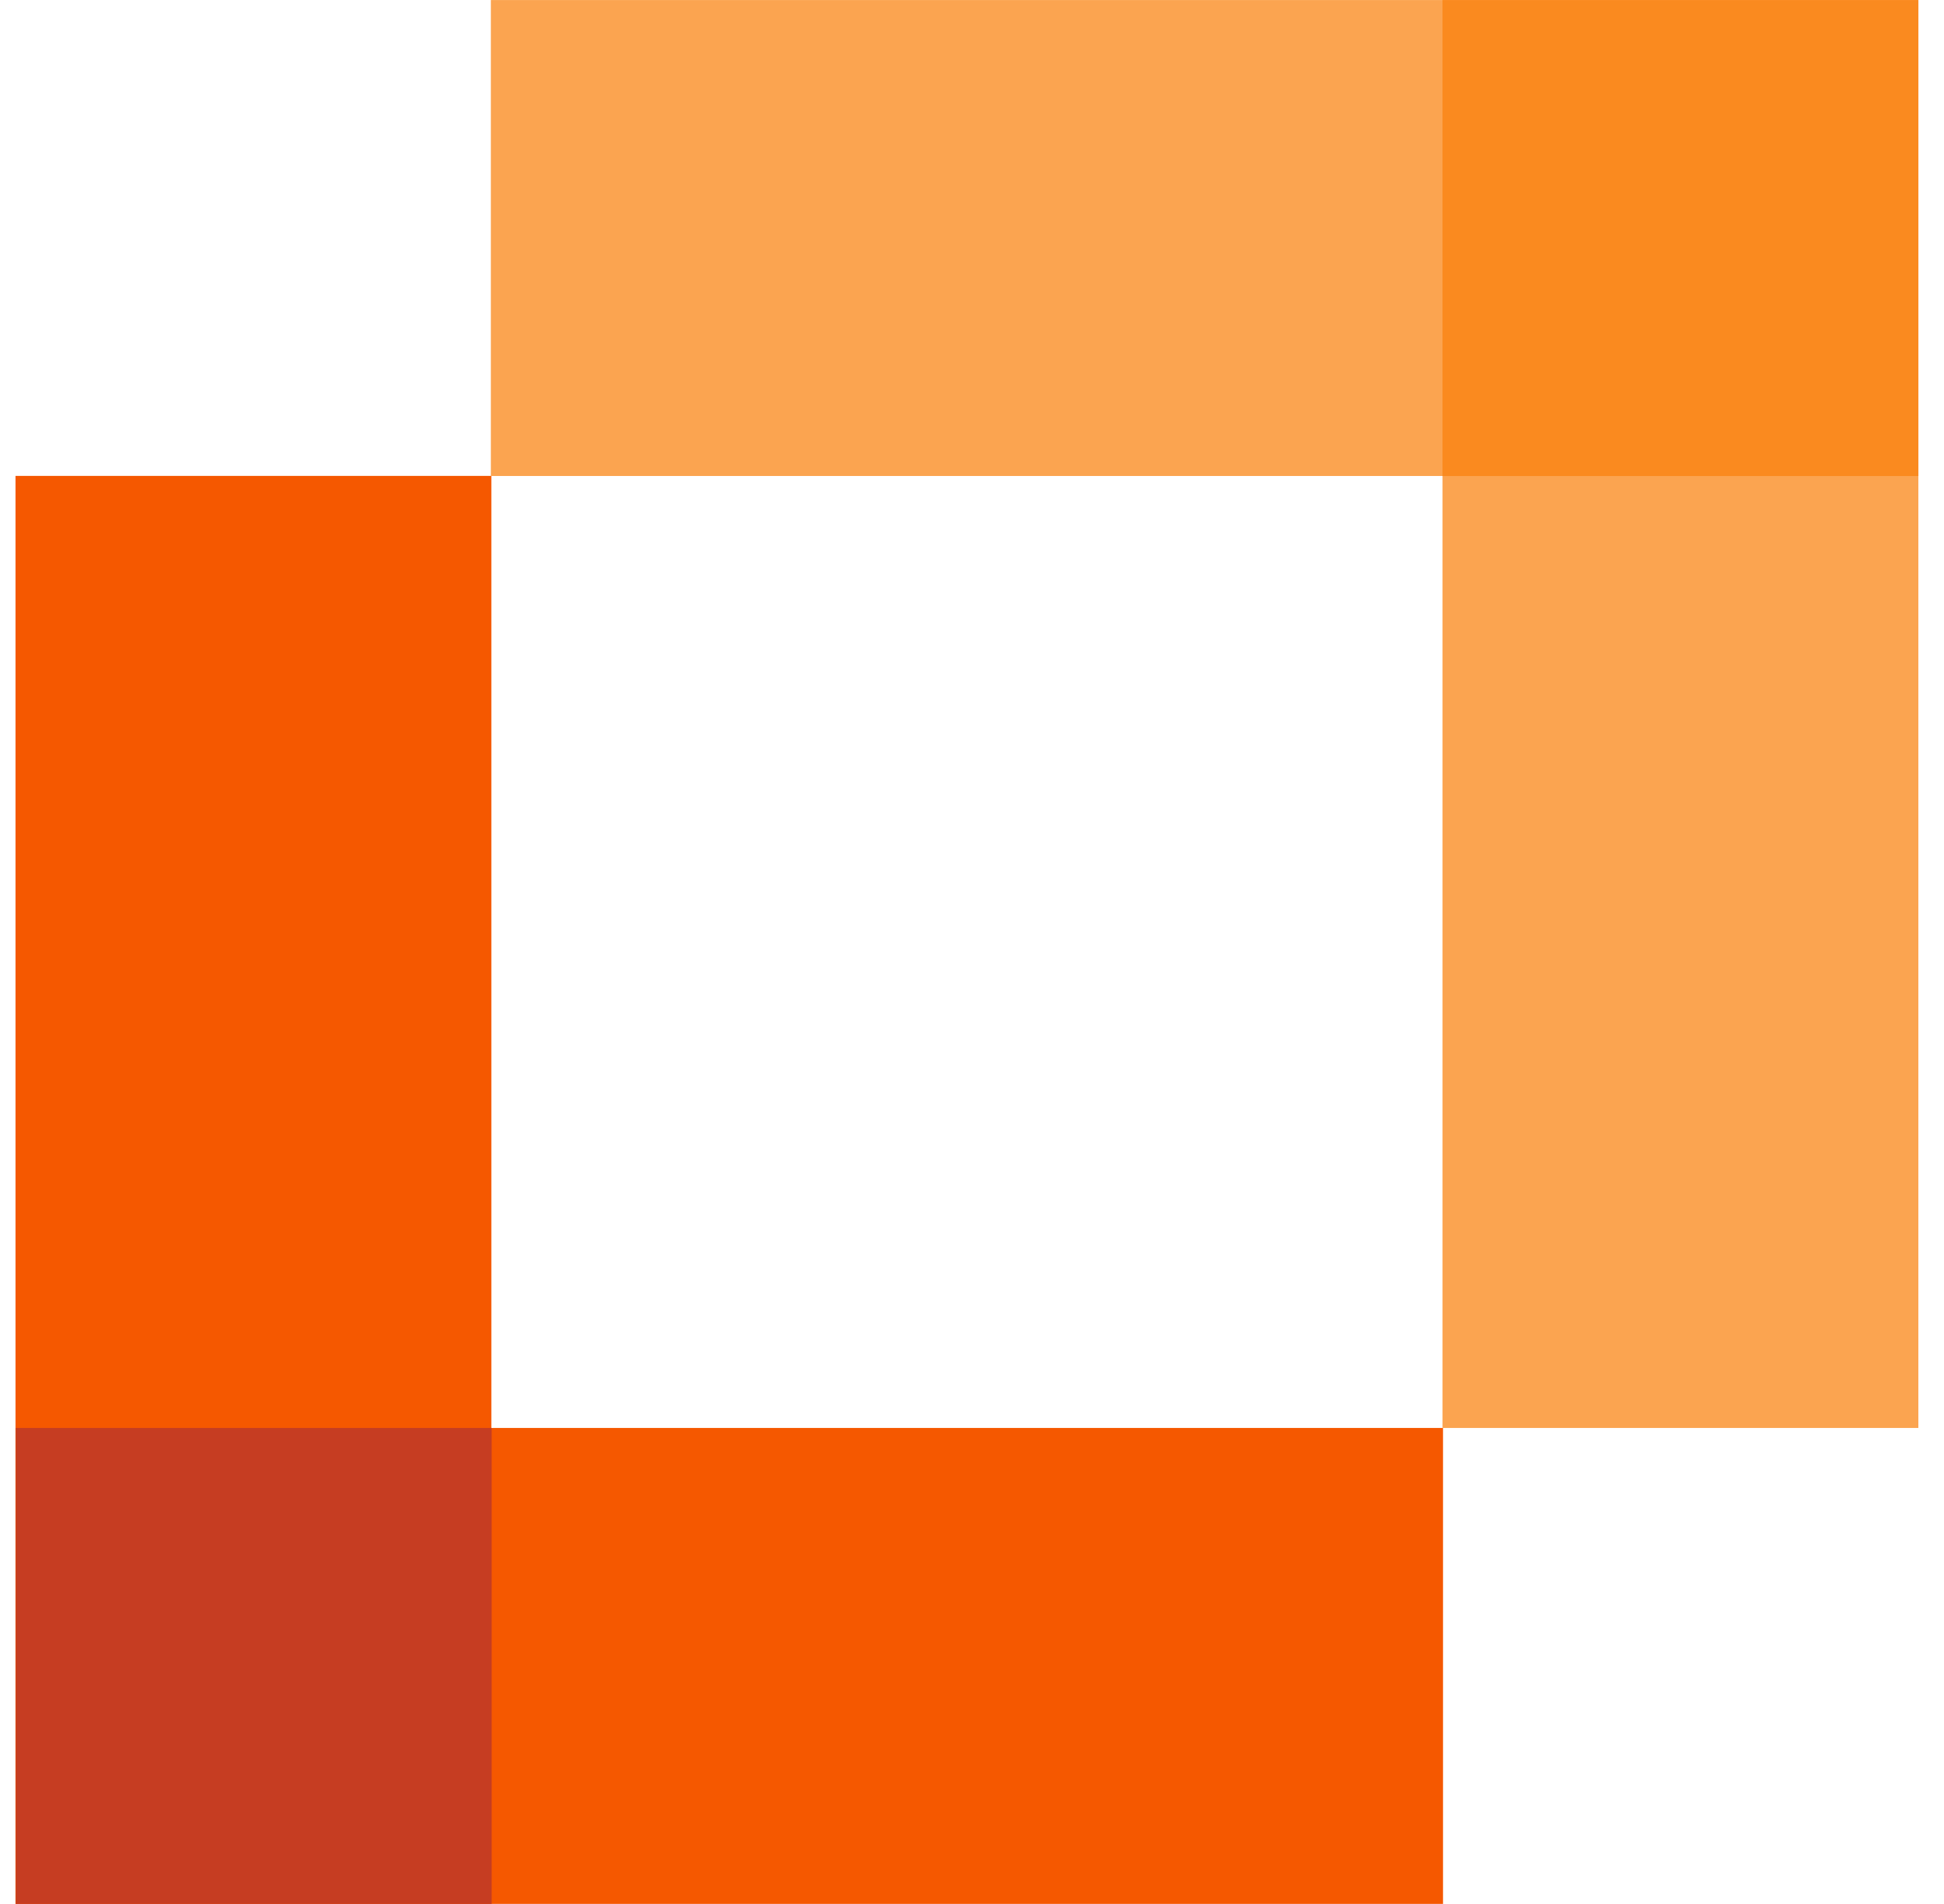 <svg width="48" height="47" viewBox="0 0 48 47" fill="none" xmlns="http://www.w3.org/2000/svg">
<rect x="0.383" y="35.25" width="35.247" height="11.749" fill="#F55800"/>
<rect x="0.383" y="46.996" width="35.248" height="11.749" transform="rotate(-90 0.383 46.996)" fill="#F55800"/>
<path d="M12.14 46.999H0.391L0.391 35.25H12.14L12.14 46.999Z" fill="#C63D22"/>
<rect x="47.367" y="11.75" width="35.247" height="11.749" transform="rotate(-180 47.367 11.75)" fill="#FBA450"/>
<rect x="47.367" y="0.002" width="35.248" height="11.749" transform="rotate(90 47.367 0.002)" fill="#FBA450"/>
<path d="M47.367 11.751L35.617 11.751V0.002L47.367 0.002V11.751Z" fill="#FA8A1F"/>
</svg>
